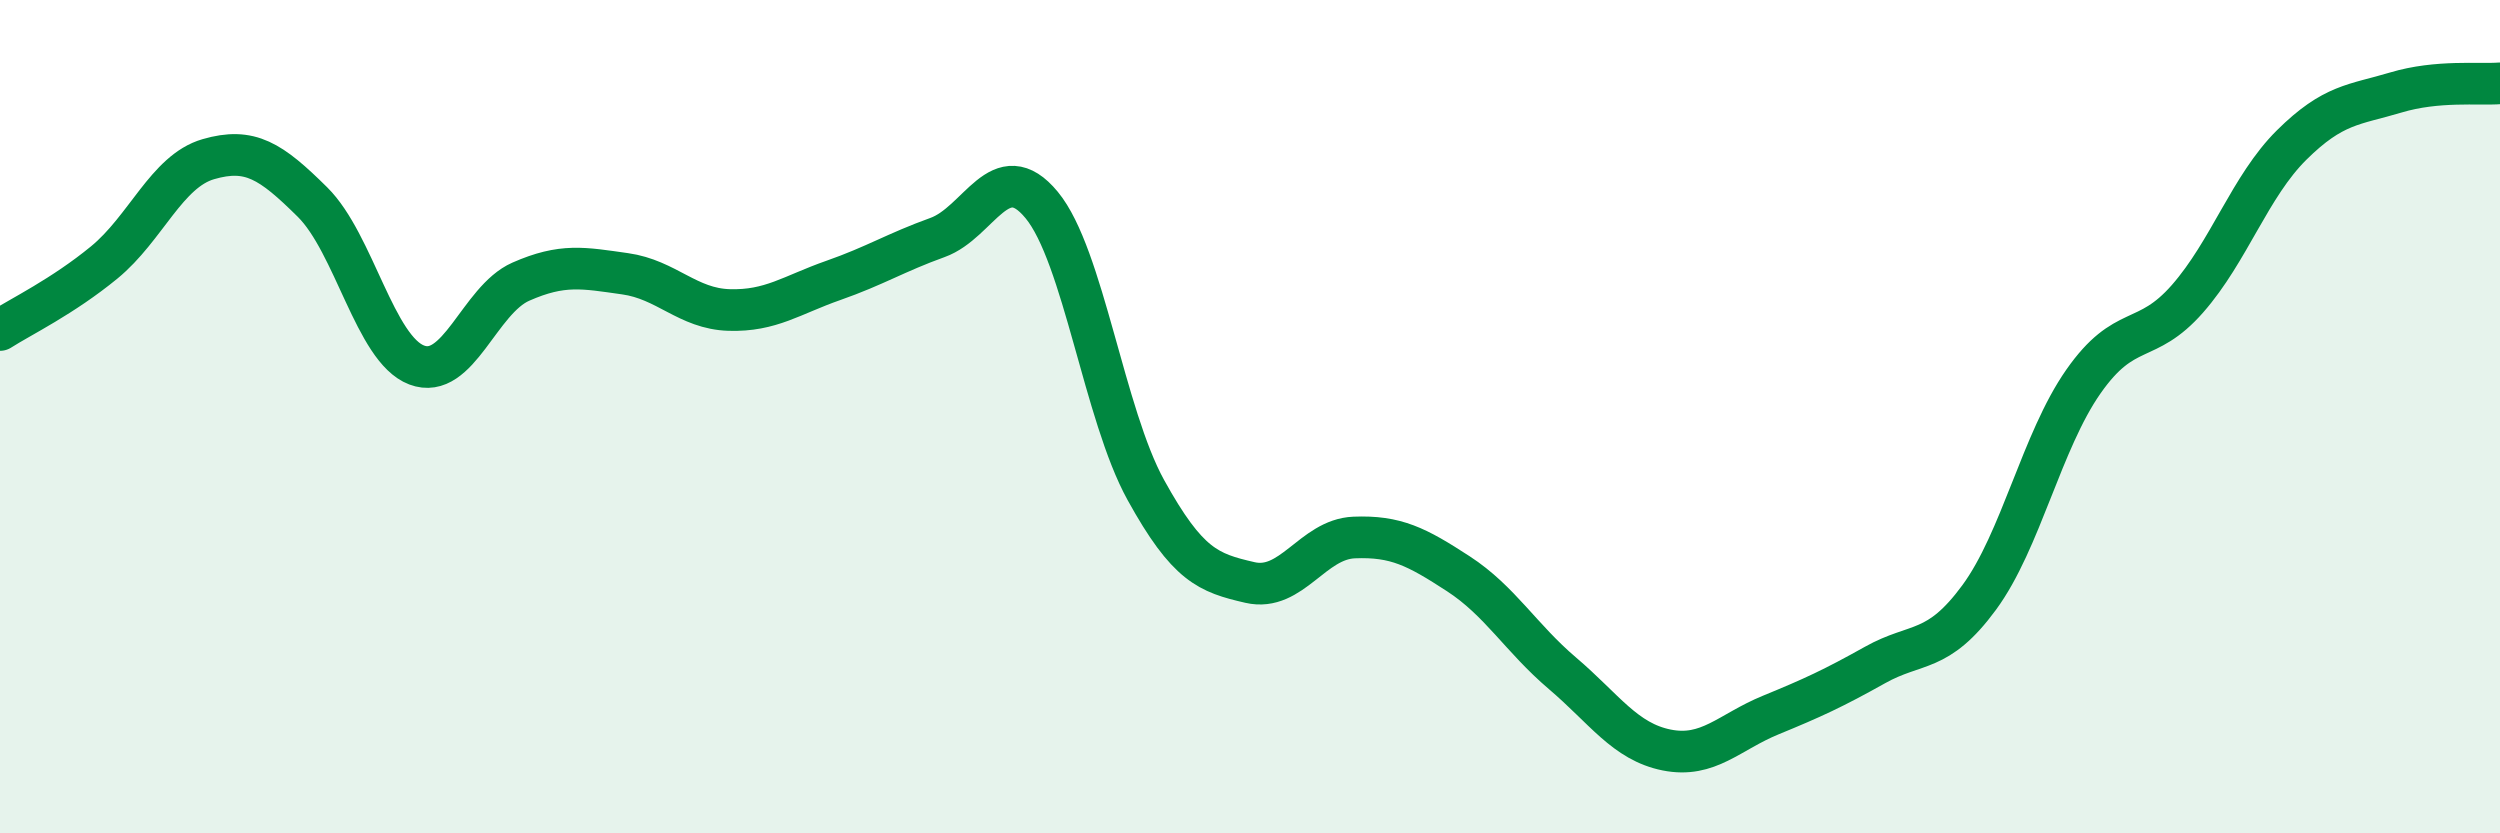 
    <svg width="60" height="20" viewBox="0 0 60 20" xmlns="http://www.w3.org/2000/svg">
      <path
        d="M 0,7.92 C 0.5,7.6 1.5,7.12 2.5,6.3 C 3.5,5.48 4,4.11 5,3.82 C 6,3.53 6.5,3.86 7.5,4.85 C 8.5,5.84 9,8.38 10,8.76 C 11,9.14 11.5,7.2 12.5,6.76 C 13.5,6.32 14,6.43 15,6.57 C 16,6.71 16.5,7.41 17.5,7.44 C 18.5,7.47 19,7.08 20,6.73 C 21,6.38 21.5,6.06 22.5,5.7 C 23.5,5.34 24,3.71 25,4.92 C 26,6.13 26.5,9.95 27.5,11.76 C 28.5,13.57 29,13.75 30,13.98 C 31,14.21 31.5,12.94 32.5,12.9 C 33.5,12.86 34,13.12 35,13.77 C 36,14.42 36.5,15.31 37.5,16.16 C 38.5,17.01 39,17.8 40,18 C 41,18.2 41.5,17.57 42.5,17.16 C 43.5,16.75 44,16.52 45,15.96 C 46,15.4 46.5,15.7 47.5,14.34 C 48.5,12.98 49,10.59 50,9.16 C 51,7.73 51.5,8.31 52.5,7.17 C 53.5,6.03 54,4.47 55,3.48 C 56,2.49 56.5,2.52 57.5,2.22 C 58.5,1.92 59.5,2.04 60,2L60 20L0 20Z"
        fill="#008740"
        opacity="0.1"
        stroke-linecap="round"
        stroke-linejoin="round"
      />
      <path
        d="M 0,7.92 C 0.5,7.6 1.5,7.12 2.5,6.3 C 3.5,5.48 4,4.11 5,3.82 C 6,3.53 6.5,3.86 7.5,4.85 C 8.5,5.84 9,8.38 10,8.76 C 11,9.14 11.5,7.2 12.5,6.76 C 13.5,6.32 14,6.43 15,6.57 C 16,6.71 16.5,7.41 17.5,7.44 C 18.5,7.47 19,7.08 20,6.73 C 21,6.38 21.5,6.06 22.5,5.7 C 23.5,5.34 24,3.71 25,4.92 C 26,6.13 26.5,9.95 27.5,11.76 C 28.5,13.57 29,13.75 30,13.98 C 31,14.21 31.5,12.94 32.5,12.9 C 33.5,12.86 34,13.12 35,13.77 C 36,14.42 36.5,15.31 37.5,16.16 C 38.5,17.01 39,17.8 40,18 C 41,18.2 41.5,17.57 42.5,17.16 C 43.5,16.75 44,16.52 45,15.96 C 46,15.4 46.5,15.7 47.5,14.34 C 48.5,12.98 49,10.59 50,9.16 C 51,7.73 51.5,8.31 52.5,7.17 C 53.5,6.03 54,4.47 55,3.48 C 56,2.49 56.5,2.52 57.5,2.22 C 58.5,1.92 59.5,2.04 60,2"
        stroke="#008740"
        stroke-width="1"
        fill="none"
        stroke-linecap="round"
        stroke-linejoin="round"
      />
    </svg>
  